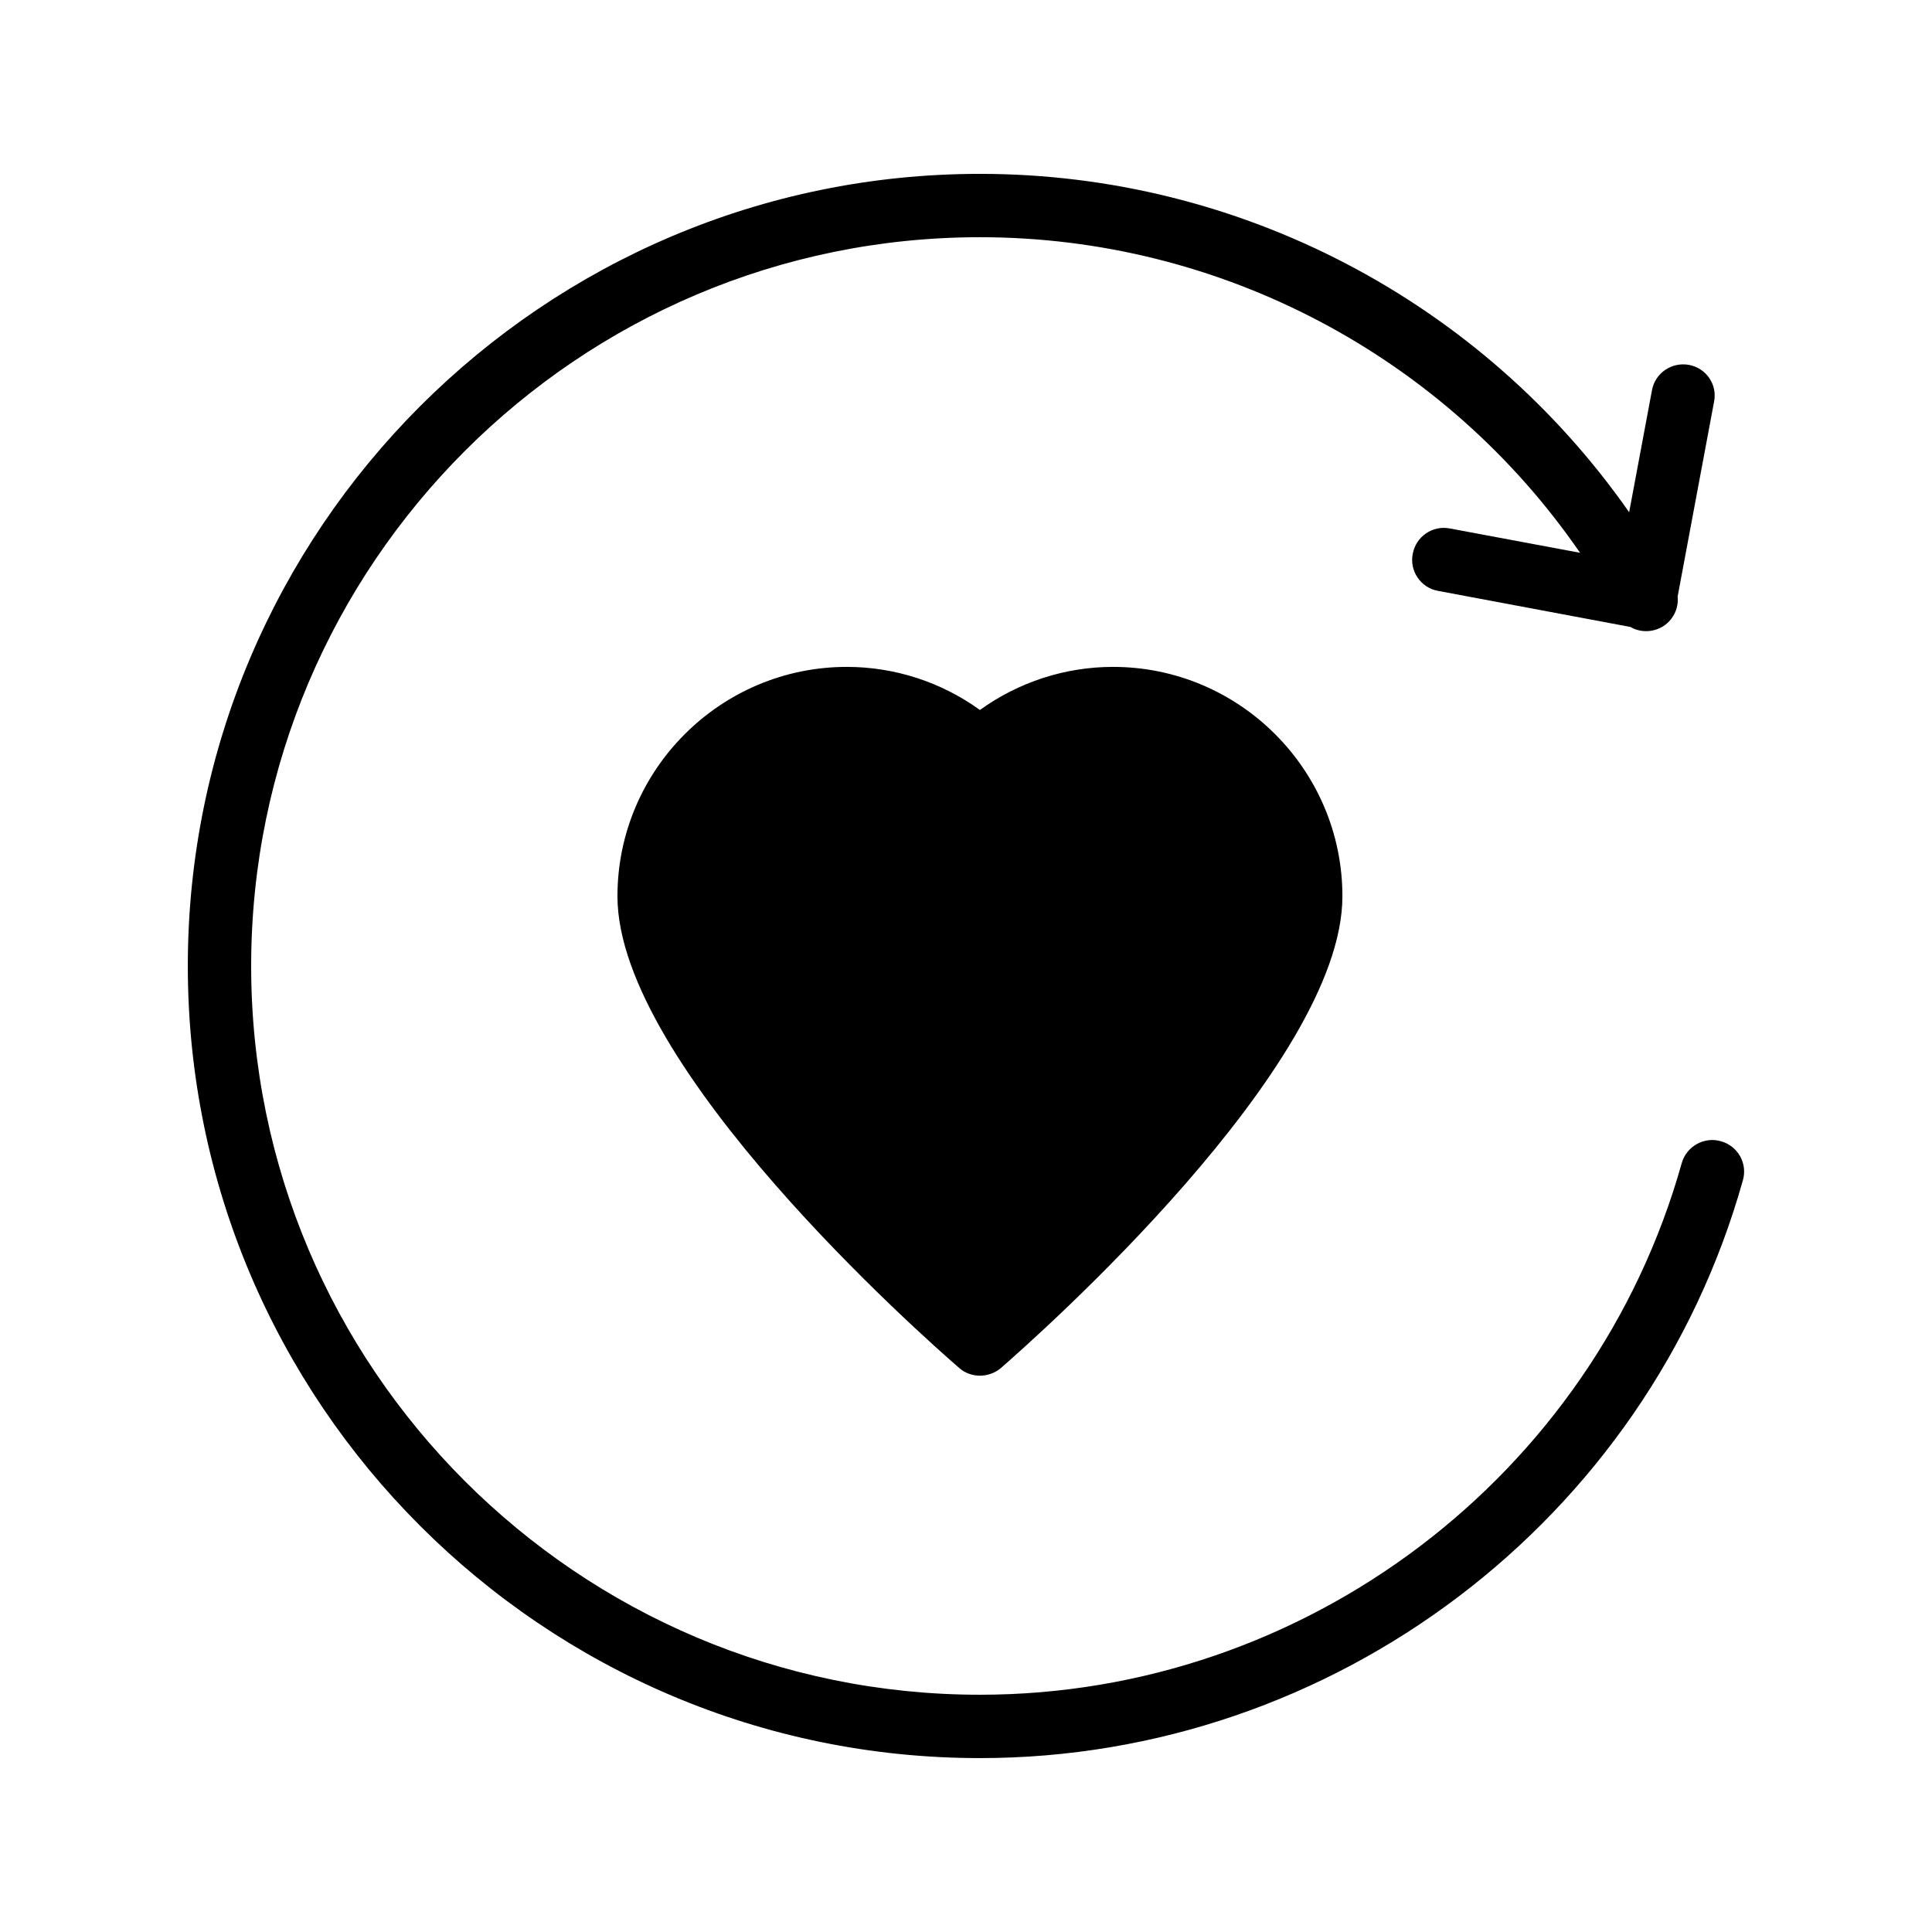 <?xml version="1.0" encoding="UTF-8"?>
<!-- Uploaded to: ICON Repo, www.iconrepo.com, Generator: ICON Repo Mixer Tools -->
<svg fill="#000000" width="800px" height="800px" version="1.1" viewBox="144 144 512 512" xmlns="http://www.w3.org/2000/svg">
 <g>
  <path d="m600.01 446.43c-4.367-1.258-9.07 1.344-10.328 5.793-23.262 82.961-99.754 140.9-185.99 140.9-106.47 0-193.13-86.57-193.13-193.13 0-106.47 86.656-193.13 193.13-193.13 63.898 0 123.27 31.656 159.04 83.633l-34.594-6.465c-4.535-0.84-8.902 2.184-9.742 6.719-0.922 4.535 2.098 8.984 6.633 9.824l51.051 9.574c2.434 1.426 5.543 1.512 8.23 0.082 3.023-1.68 4.617-4.953 4.281-8.145l9.656-51.641c0.922-4.535-2.098-8.902-6.633-9.742-4.535-0.84-8.984 2.098-9.824 6.719l-6.047 32.328c-39.039-55.836-103.11-89.676-172.05-89.676-115.71 0-209.92 94.211-209.92 209.92 0 115.79 94.211 209.92 209.92 209.92 93.793 0 176.92-62.977 202.2-153.16 1.262-4.453-1.34-9.074-5.875-10.332z"/>
  <path d="m403.69 332.15c-10.242-7.391-22.586-11.418-35.266-11.418-33.504 0-60.793 27.289-60.793 60.793 0 45.176 81.281 116.97 90.602 125.03 1.512 1.344 3.527 2.016 5.457 2.016 1.93 0 3.945-0.672 5.543-2.016 9.238-8.062 90.52-79.855 90.52-125.03 0-33.504-27.289-60.793-60.793-60.793-12.68 0-25.023 4.027-35.27 11.418z"/>
 </g>
</svg>